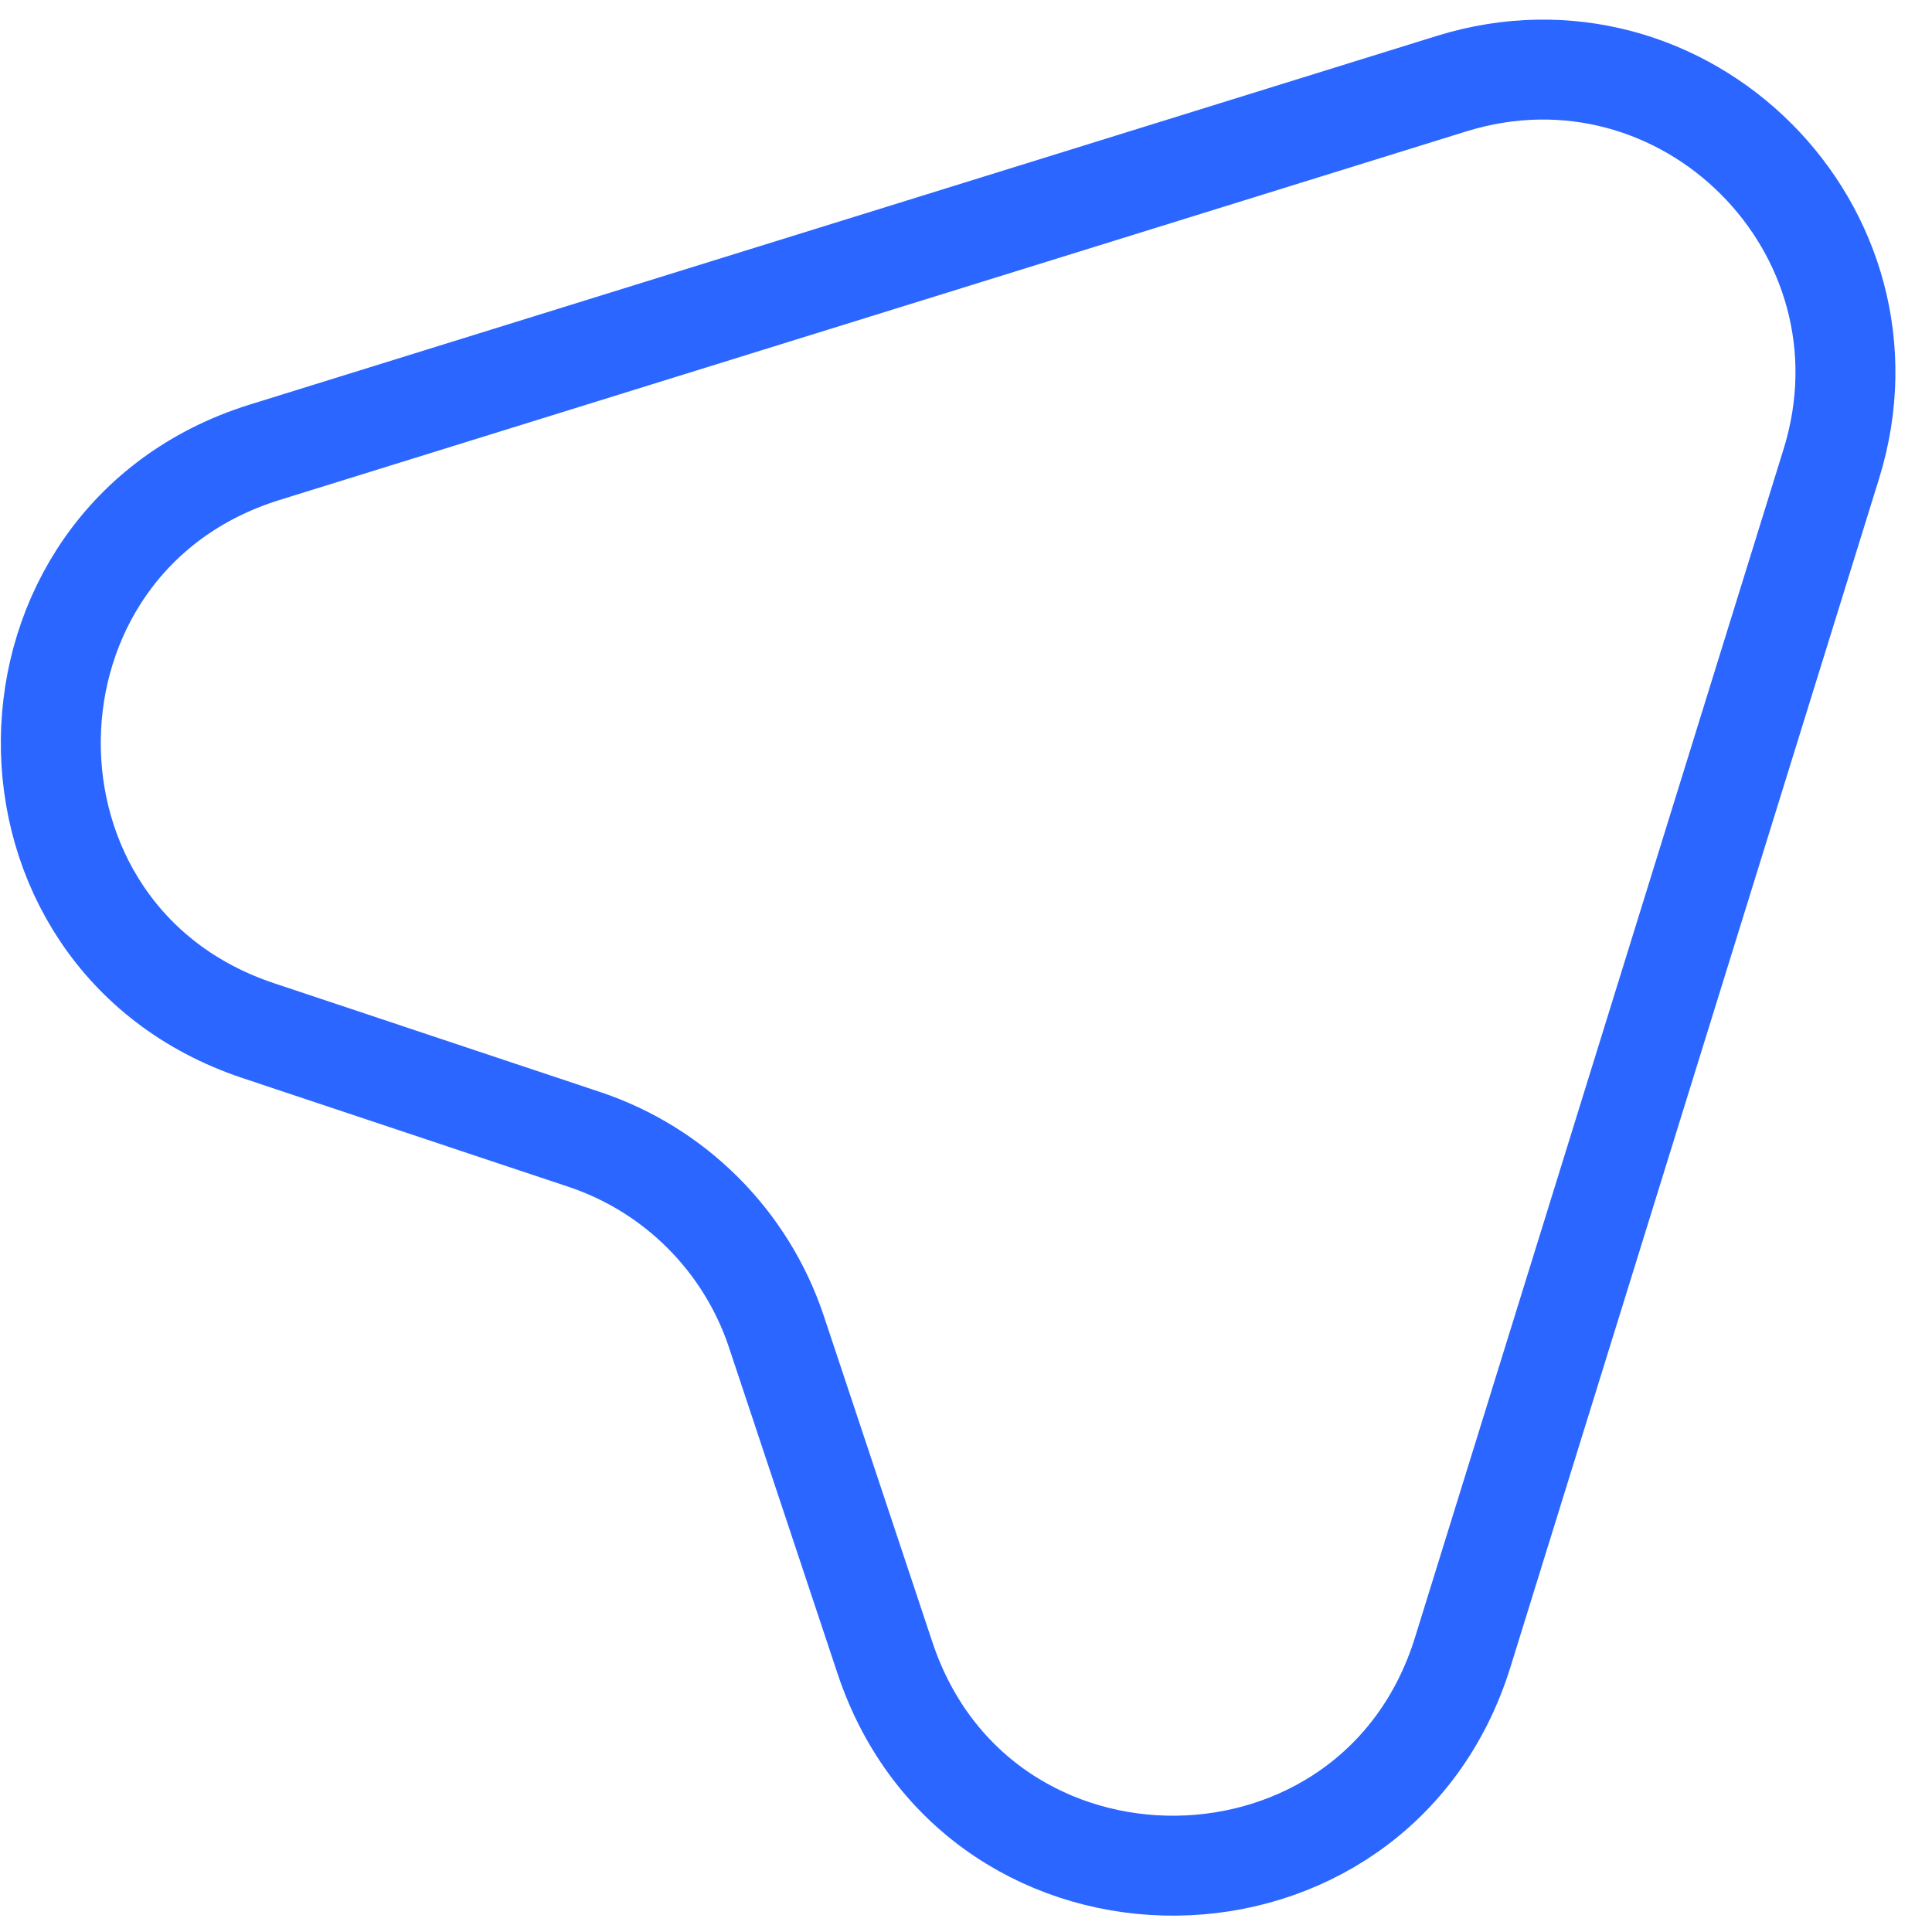 <svg width="29" height="29" viewBox="0 0 29 29" fill="none" xmlns="http://www.w3.org/2000/svg">
<path d="M27.489 6.962L21.958 24.795C20.648 29.029 14.685 29.089 13.284 24.886L11.653 19.986C11.199 18.626 10.131 17.557 8.771 17.103L3.876 15.47C-0.325 14.069 -0.255 8.111 3.966 6.791L21.787 1.256C25.293 0.168 28.577 3.454 27.489 6.962Z" stroke="#2A66FF" stroke-width="1.5" stroke-linecap="round" stroke-linejoin="round"/>
</svg>
